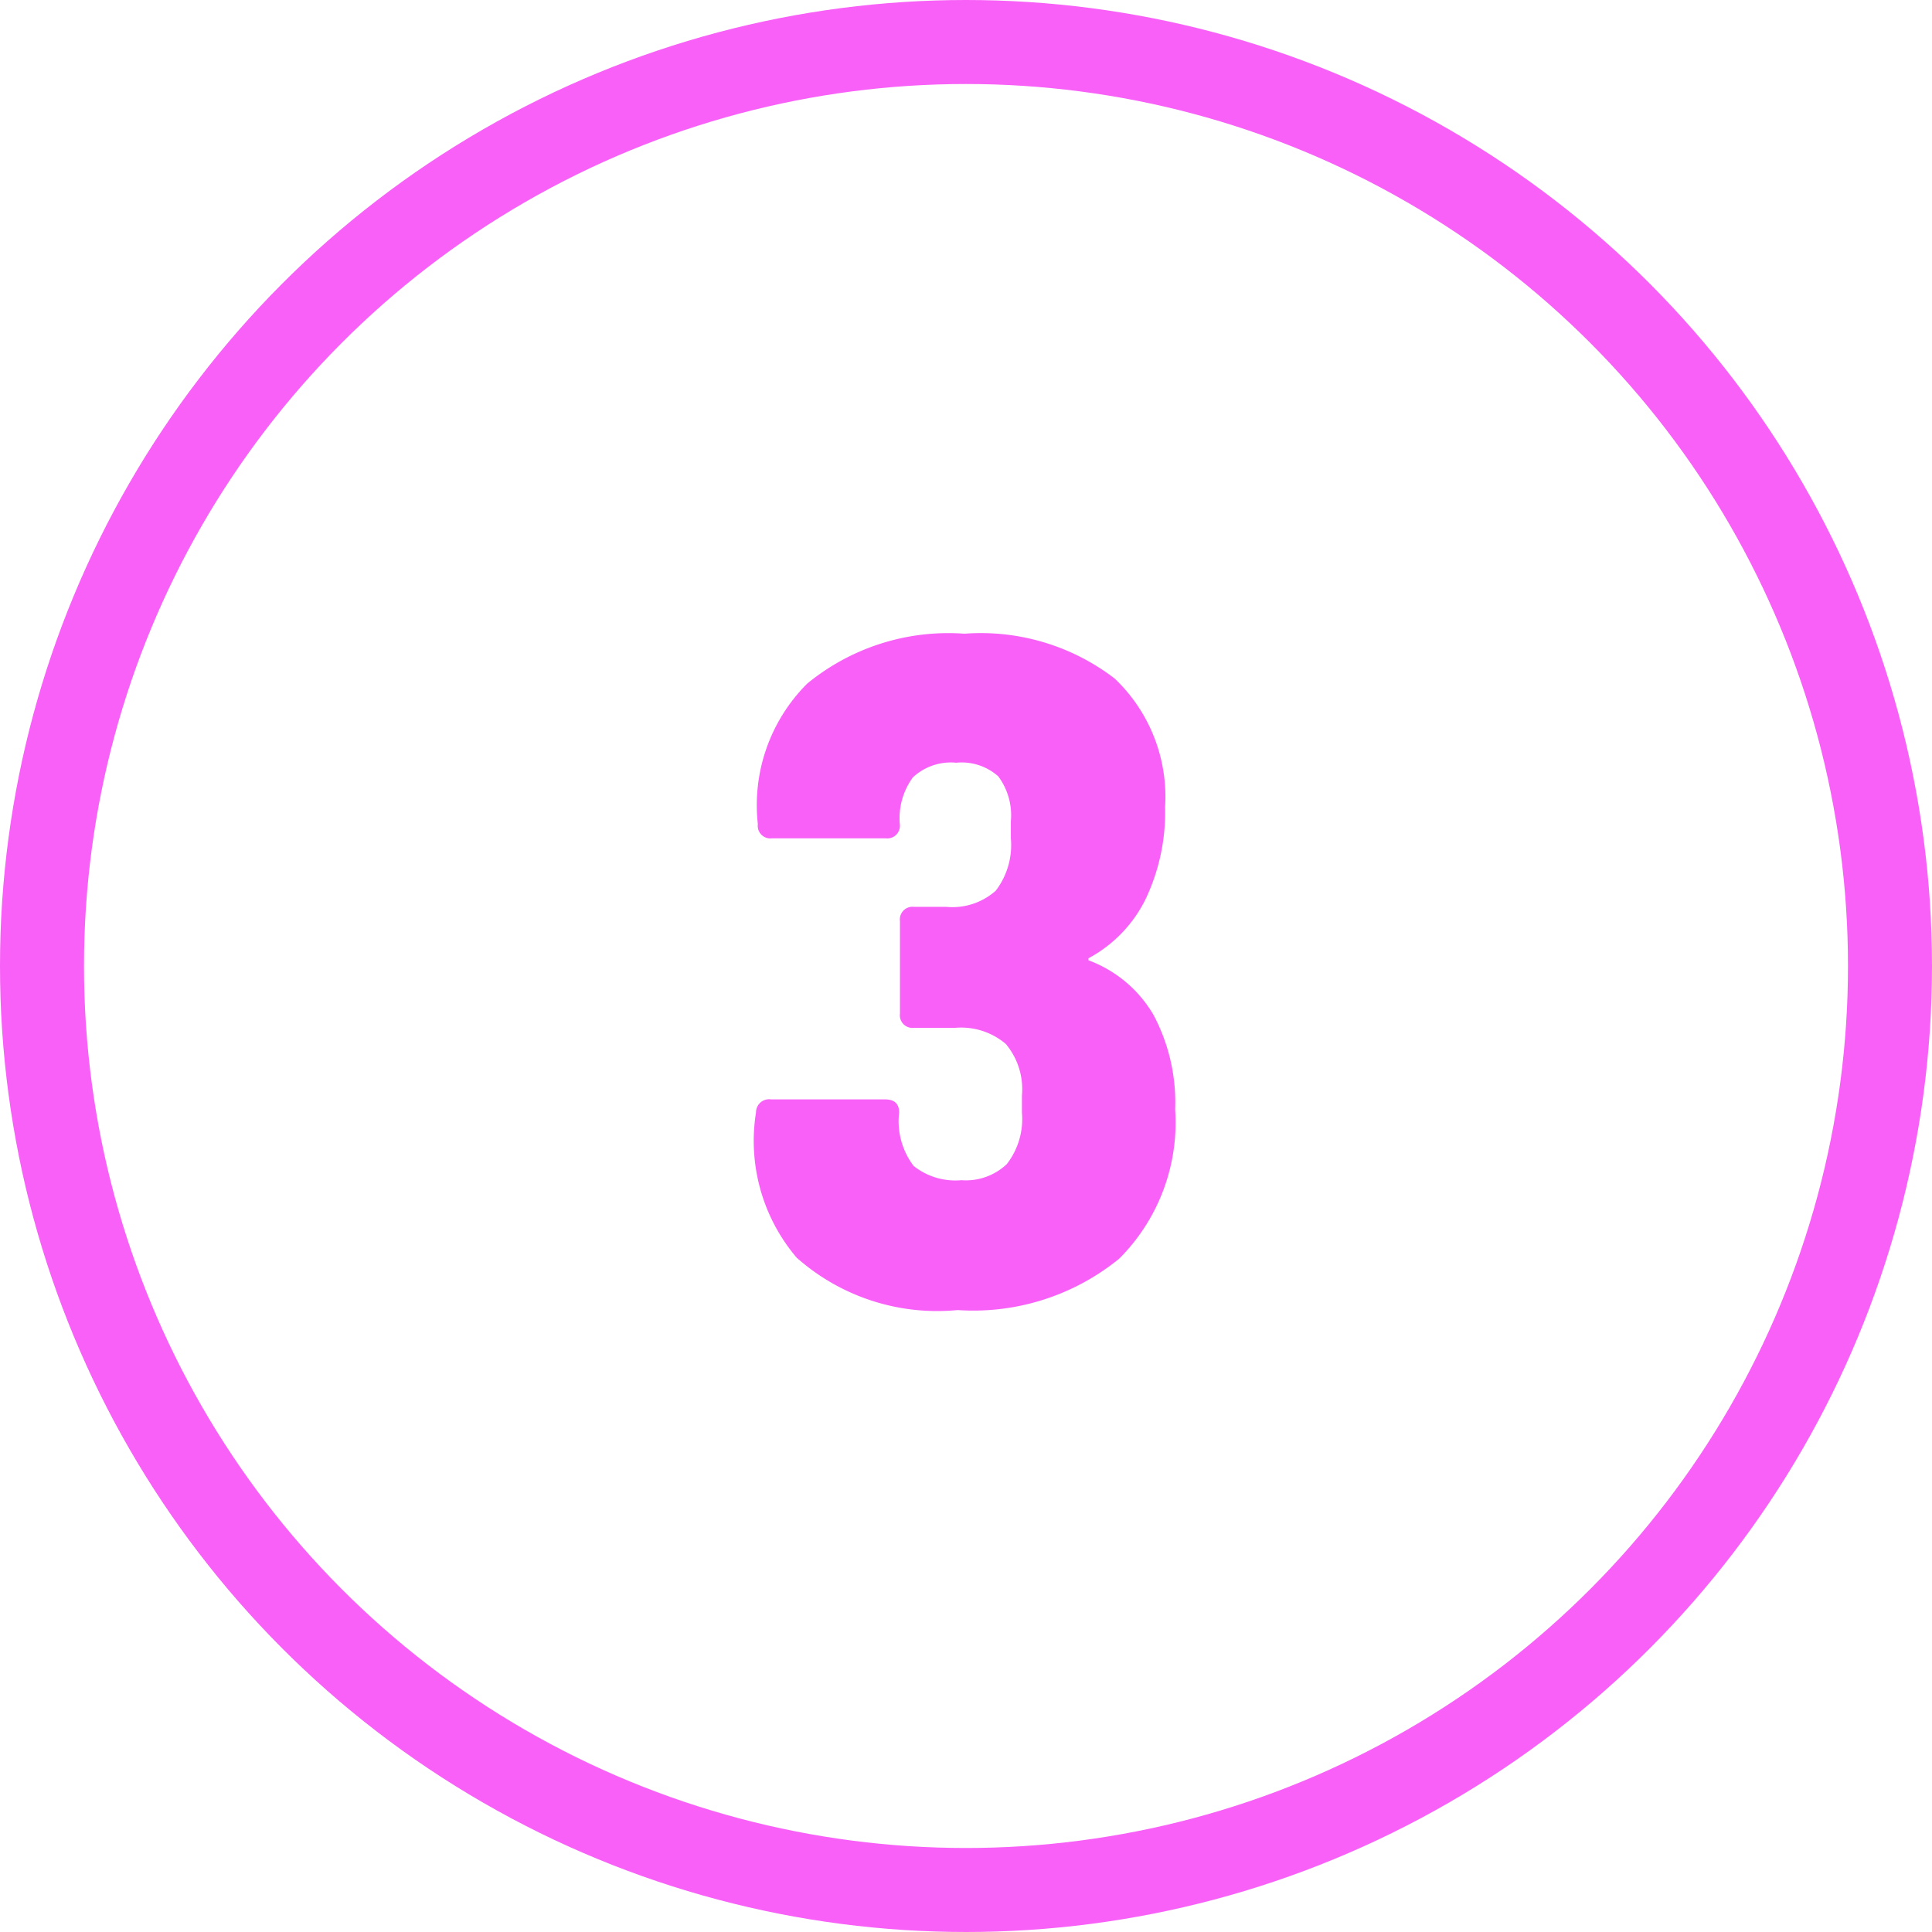 <svg xmlns="http://www.w3.org/2000/svg" width="46" height="46" viewBox="0 0 46 46"><g id="Group_127075" data-name="Group 127075" transform="translate(-873 -964)"><g id="Ellipse_3124" fill="none" stroke="#f860f7" stroke-width="2" data-name="Ellipse 3124" transform="translate(873 964)"><circle cx="23" cy="23" r="23" stroke="none"/><circle cx="23" cy="23" r="22" fill="none"/></g><path id="Path_452521" fill="#f860f7" d="M-.2.192a5.039 5.039 0 0 1-3.832-1.248A4.29 4.29 0 0 1-5-4.512a.313.313 0 0 1 .36-.312h2.712q.336 0 .336.312a1.766 1.766 0 0 0 .344 1.272 1.6 1.6 0 0 0 1.14.34 1.412 1.412 0 0 0 1.08-.384 1.748 1.748 0 0 0 .36-1.224v-.412a1.675 1.675 0 0 0-.384-1.224 1.638 1.638 0 0 0-1.2-.384h-.984a.3.3 0 0 1-.336-.336v-2.208a.3.3 0 0 1 .336-.336h.768a1.552 1.552 0 0 0 1.176-.384 1.789 1.789 0 0 0 .36-1.248v-.408a1.549 1.549 0 0 0-.3-1.068 1.307 1.307 0 0 0-1-.324 1.328 1.328 0 0 0-1.032.348 1.646 1.646 0 0 0-.312 1.116.3.3 0 0 1-.336.336H-4.62a.3.3 0 0 1-.336-.336 4.09 4.09 0 0 1 1.176-3.348 5.3 5.3 0 0 1 3.744-1.188 5.233 5.233 0 0 1 3.576 1.068 3.882 3.882 0 0 1 1.2 3.06 4.807 4.807 0 0 1-.468 2.2 3.2 3.2 0 0 1-1.356 1.4v.048a3 3 0 0 1 1.548 1.3 4.441 4.441 0 0 1 .516 2.252 4.583 4.583 0 0 1-1.332 3.552A5.5 5.5 0 0 1-.2.192Z" data-name="Path 452521" transform="translate(896 995)"/></g></svg>